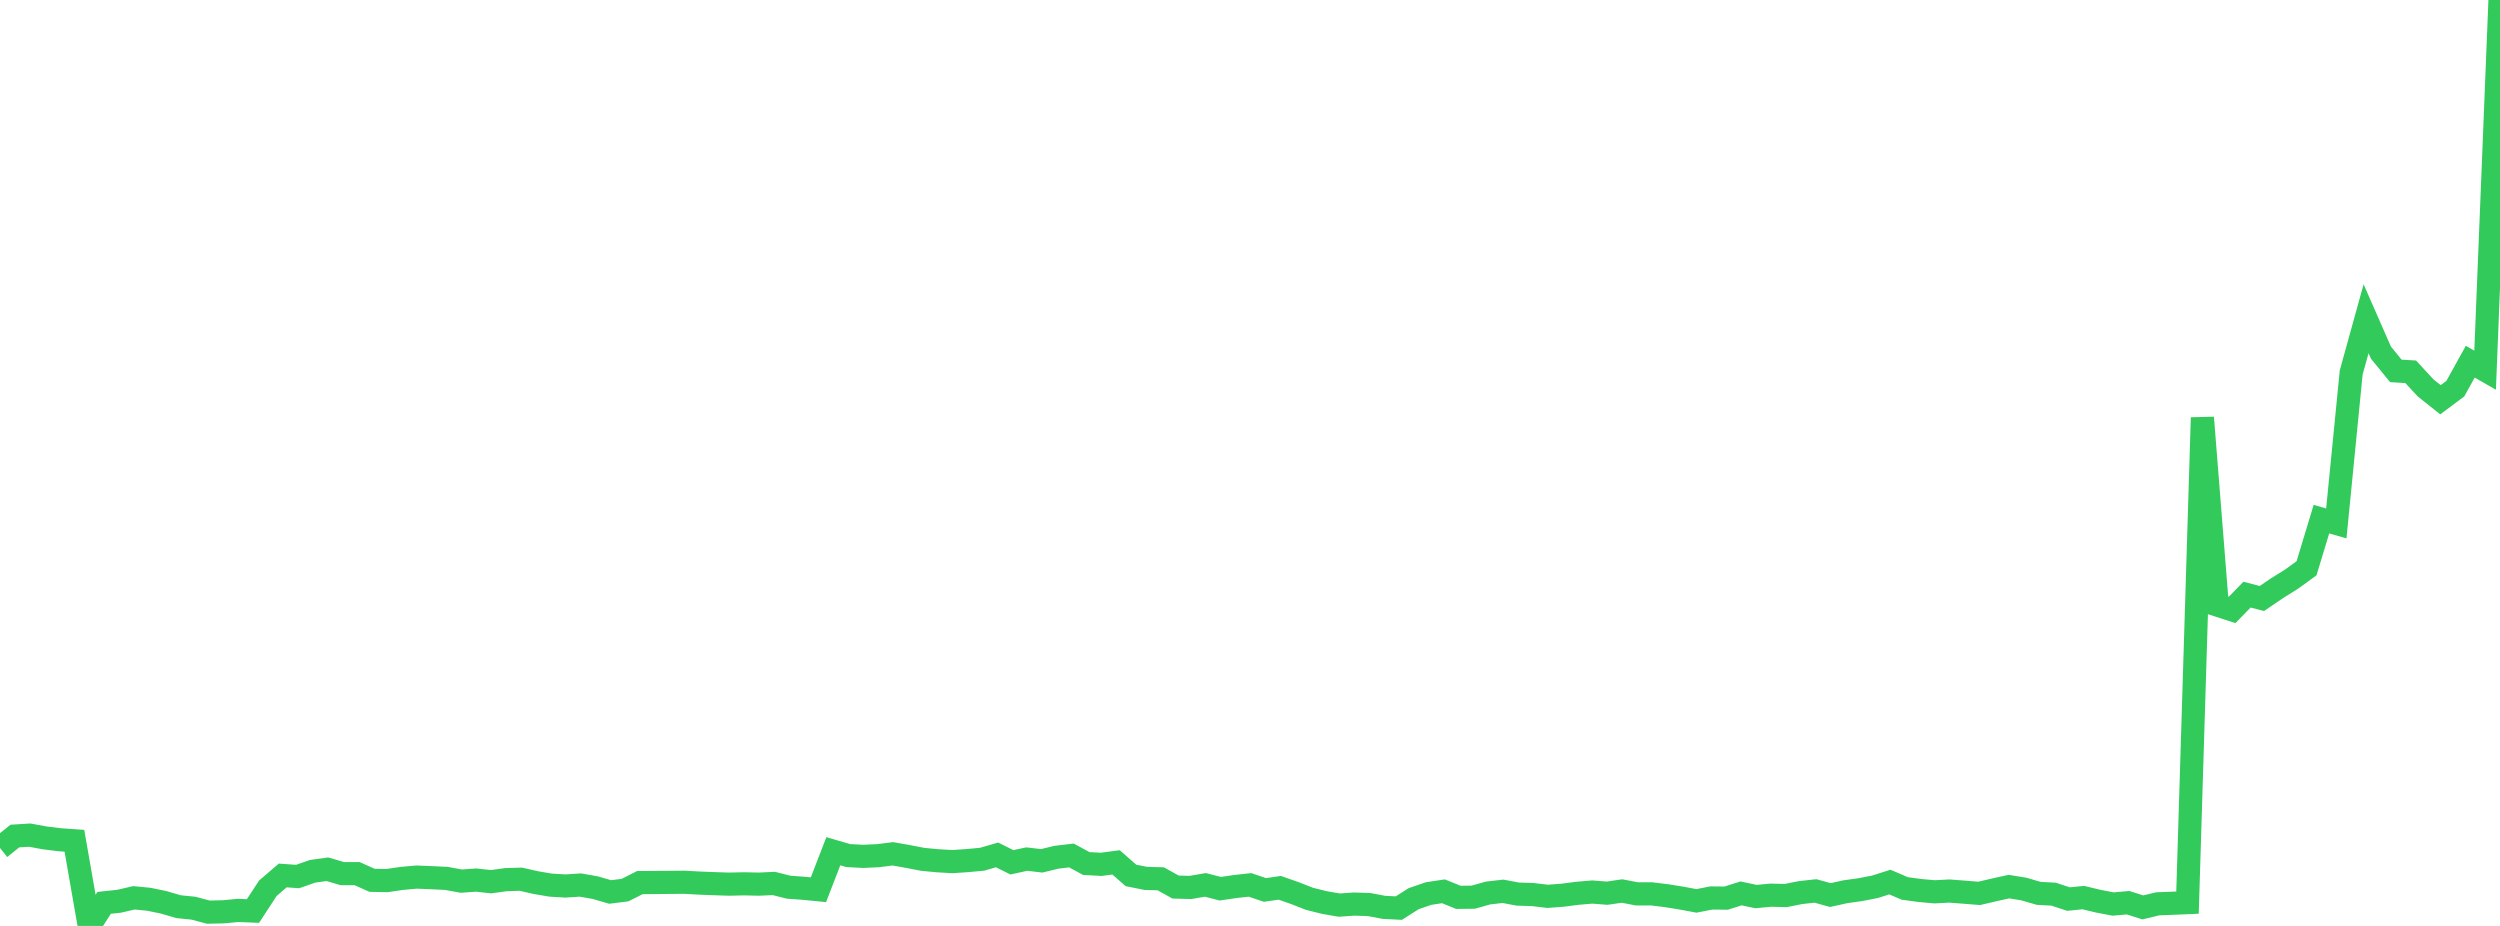 <?xml version="1.0" standalone="no"?>
<!DOCTYPE svg PUBLIC "-//W3C//DTD SVG 1.1//EN" "http://www.w3.org/Graphics/SVG/1.1/DTD/svg11.dtd">

<svg width="135" height="50" viewBox="0 0 135 50" preserveAspectRatio="none" 
  xmlns="http://www.w3.org/2000/svg"
  xmlns:xlink="http://www.w3.org/1999/xlink">


<polyline points="0.0, 45.791 0.804, 45.146 1.607, 45.097 2.411, 45.245 3.214, 45.345 4.018, 45.402 4.821, 50.0 5.625, 48.753 6.429, 48.668 7.232, 48.482 8.036, 48.56 8.839, 48.726 9.643, 48.961 10.446, 49.042 11.25, 49.256 12.054, 49.238 12.857, 49.163 13.661, 49.195 14.464, 47.965 15.268, 47.275 16.071, 47.333 16.875, 47.051 17.679, 46.939 18.482, 47.175 19.286, 47.176 20.089, 47.537 20.893, 47.553 21.696, 47.434 22.5, 47.362 23.304, 47.395 24.107, 47.434 24.911, 47.581 25.714, 47.524 26.518, 47.612 27.321, 47.501 28.125, 47.477 28.929, 47.66 29.732, 47.796 30.536, 47.844 31.339, 47.792 32.143, 47.933 32.946, 48.167 33.75, 48.066 34.554, 47.66 35.357, 47.655 36.161, 47.648 36.964, 47.642 37.768, 47.687 38.571, 47.718 39.375, 47.744 40.179, 47.726 40.982, 47.744 41.786, 47.706 42.589, 47.909 43.393, 47.967 44.196, 48.046 45.0, 45.967 45.804, 46.201 46.607, 46.244 47.411, 46.207 48.214, 46.106 49.018, 46.248 49.821, 46.404 50.625, 46.481 51.429, 46.527 52.232, 46.473 53.036, 46.398 53.839, 46.165 54.643, 46.564 55.446, 46.39 56.25, 46.485 57.054, 46.29 57.857, 46.196 58.661, 46.631 59.464, 46.674 60.268, 46.568 61.071, 47.273 61.875, 47.434 62.679, 47.455 63.482, 47.901 64.286, 47.922 65.089, 47.784 65.893, 47.991 66.696, 47.873 67.5, 47.784 68.304, 48.057 69.107, 47.941 69.911, 48.223 70.714, 48.537 71.518, 48.737 72.321, 48.876 73.125, 48.82 73.929, 48.845 74.732, 48.997 75.536, 49.038 76.339, 48.528 77.143, 48.252 77.946, 48.13 78.75, 48.456 79.554, 48.448 80.357, 48.222 81.161, 48.13 81.964, 48.282 82.768, 48.306 83.571, 48.402 84.375, 48.342 85.179, 48.238 85.982, 48.17 86.786, 48.232 87.589, 48.115 88.393, 48.269 89.196, 48.269 90.0, 48.369 90.804, 48.498 91.607, 48.648 92.411, 48.491 93.214, 48.499 94.018, 48.244 94.821, 48.414 95.625, 48.339 96.429, 48.359 97.232, 48.199 98.036, 48.111 98.839, 48.333 99.643, 48.155 100.446, 48.043 101.25, 47.886 102.054, 47.631 102.857, 47.976 103.661, 48.085 104.464, 48.158 105.268, 48.116 106.071, 48.178 106.875, 48.242 107.679, 48.055 108.482, 47.877 109.286, 48.008 110.089, 48.241 110.893, 48.285 111.696, 48.55 112.5, 48.471 113.304, 48.664 114.107, 48.818 114.911, 48.746 115.714, 49 116.518, 48.806 117.321, 48.775 118.125, 48.742 118.929, 22.551 119.732, 32.673 120.536, 32.934 121.339, 32.11 122.143, 32.319 122.946, 31.772 123.75, 31.27 124.554, 30.685 125.357, 28.034 126.161, 28.265 126.964, 20.117 127.768, 17.211 128.571, 19.042 129.375, 20.028 130.179, 20.077 130.982, 20.947 131.786, 21.587 132.589, 20.986 133.393, 19.531 134.196, 19.991 135.0, 0.0" fill="none" stroke="#32ca5b" stroke-width="1.25"/>

</svg>